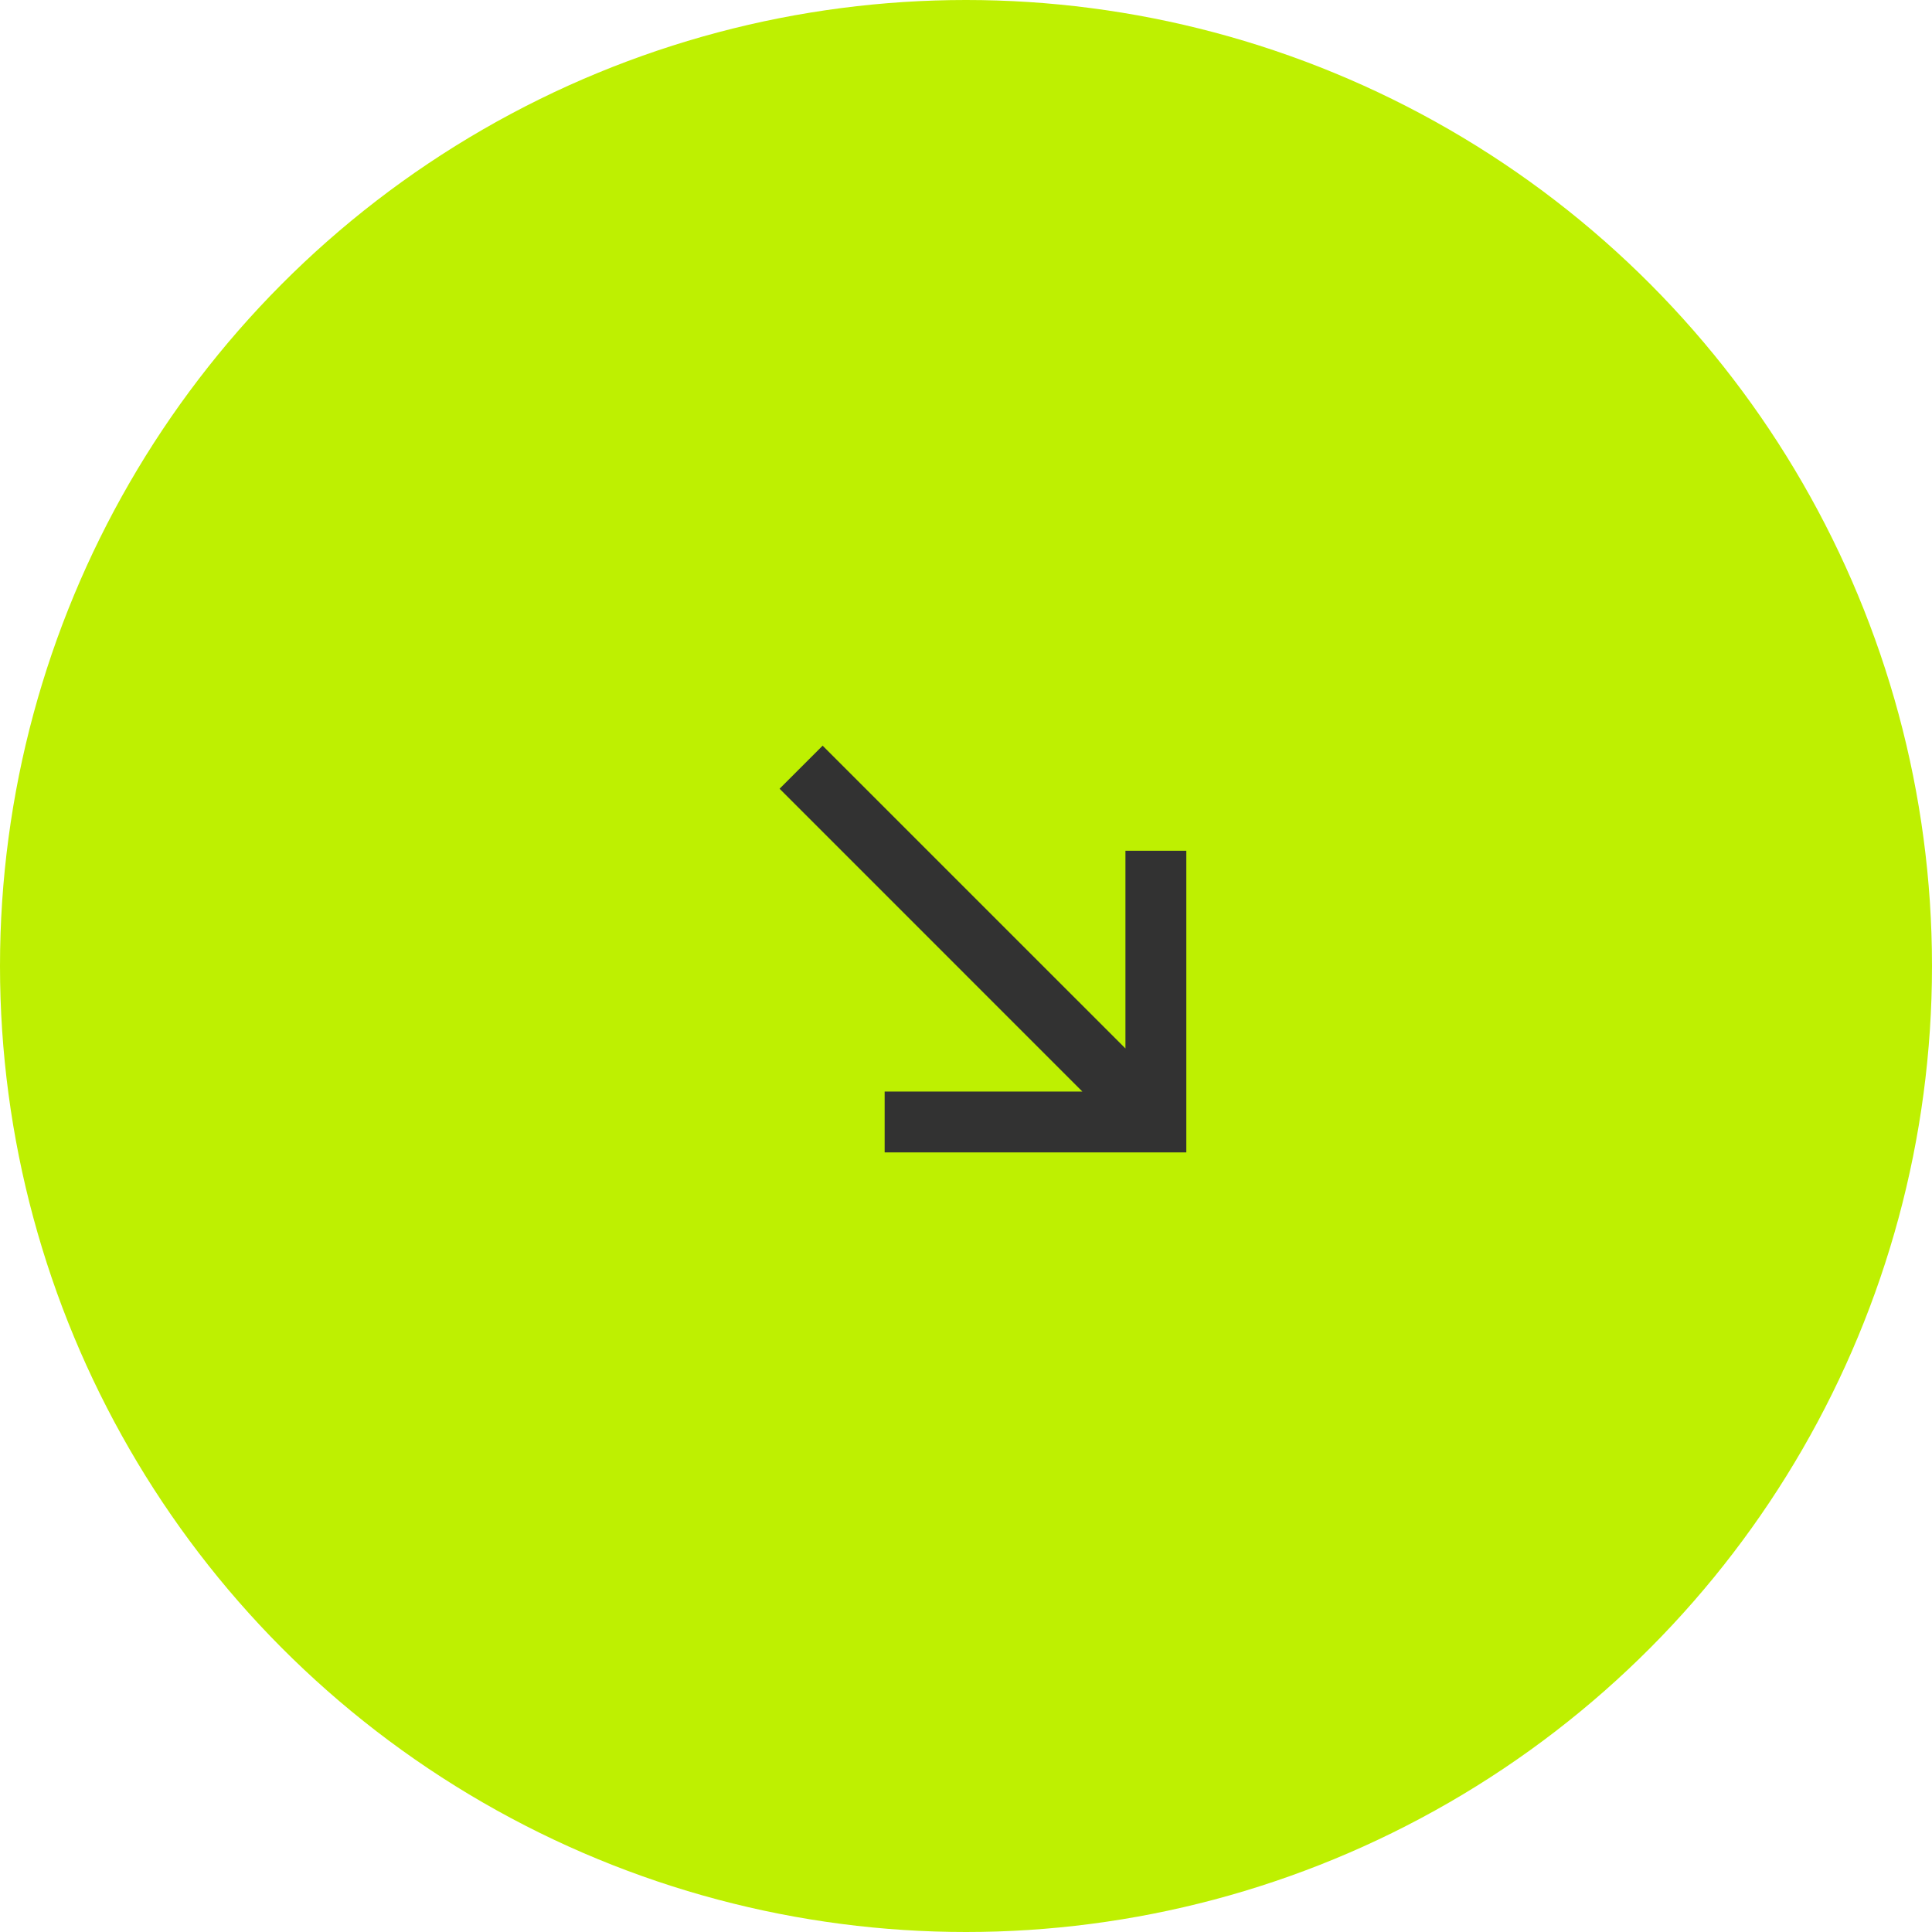 <?xml version="1.0" encoding="UTF-8"?> <svg xmlns="http://www.w3.org/2000/svg" width="57" height="57" viewBox="0 0 57 57" fill="none"> <circle cx="28.5" cy="28.5" r="28.5" fill="#BEF001"></circle> <g clip-path="url(#clip0_153_710)"> <path d="M24.27 22L33.204 30.933L33.204 25.1L35 25.1L35 34L26.1 34L26.1 32.204L31.933 32.204L23 23.27L24.27 22Z" fill="#323232"></path> </g> <defs> <clipPath id="clip0_153_710"> <rect width="12" height="12" fill="white" transform="translate(35 22) rotate(90)"></rect> </clipPath> </defs> </svg> 